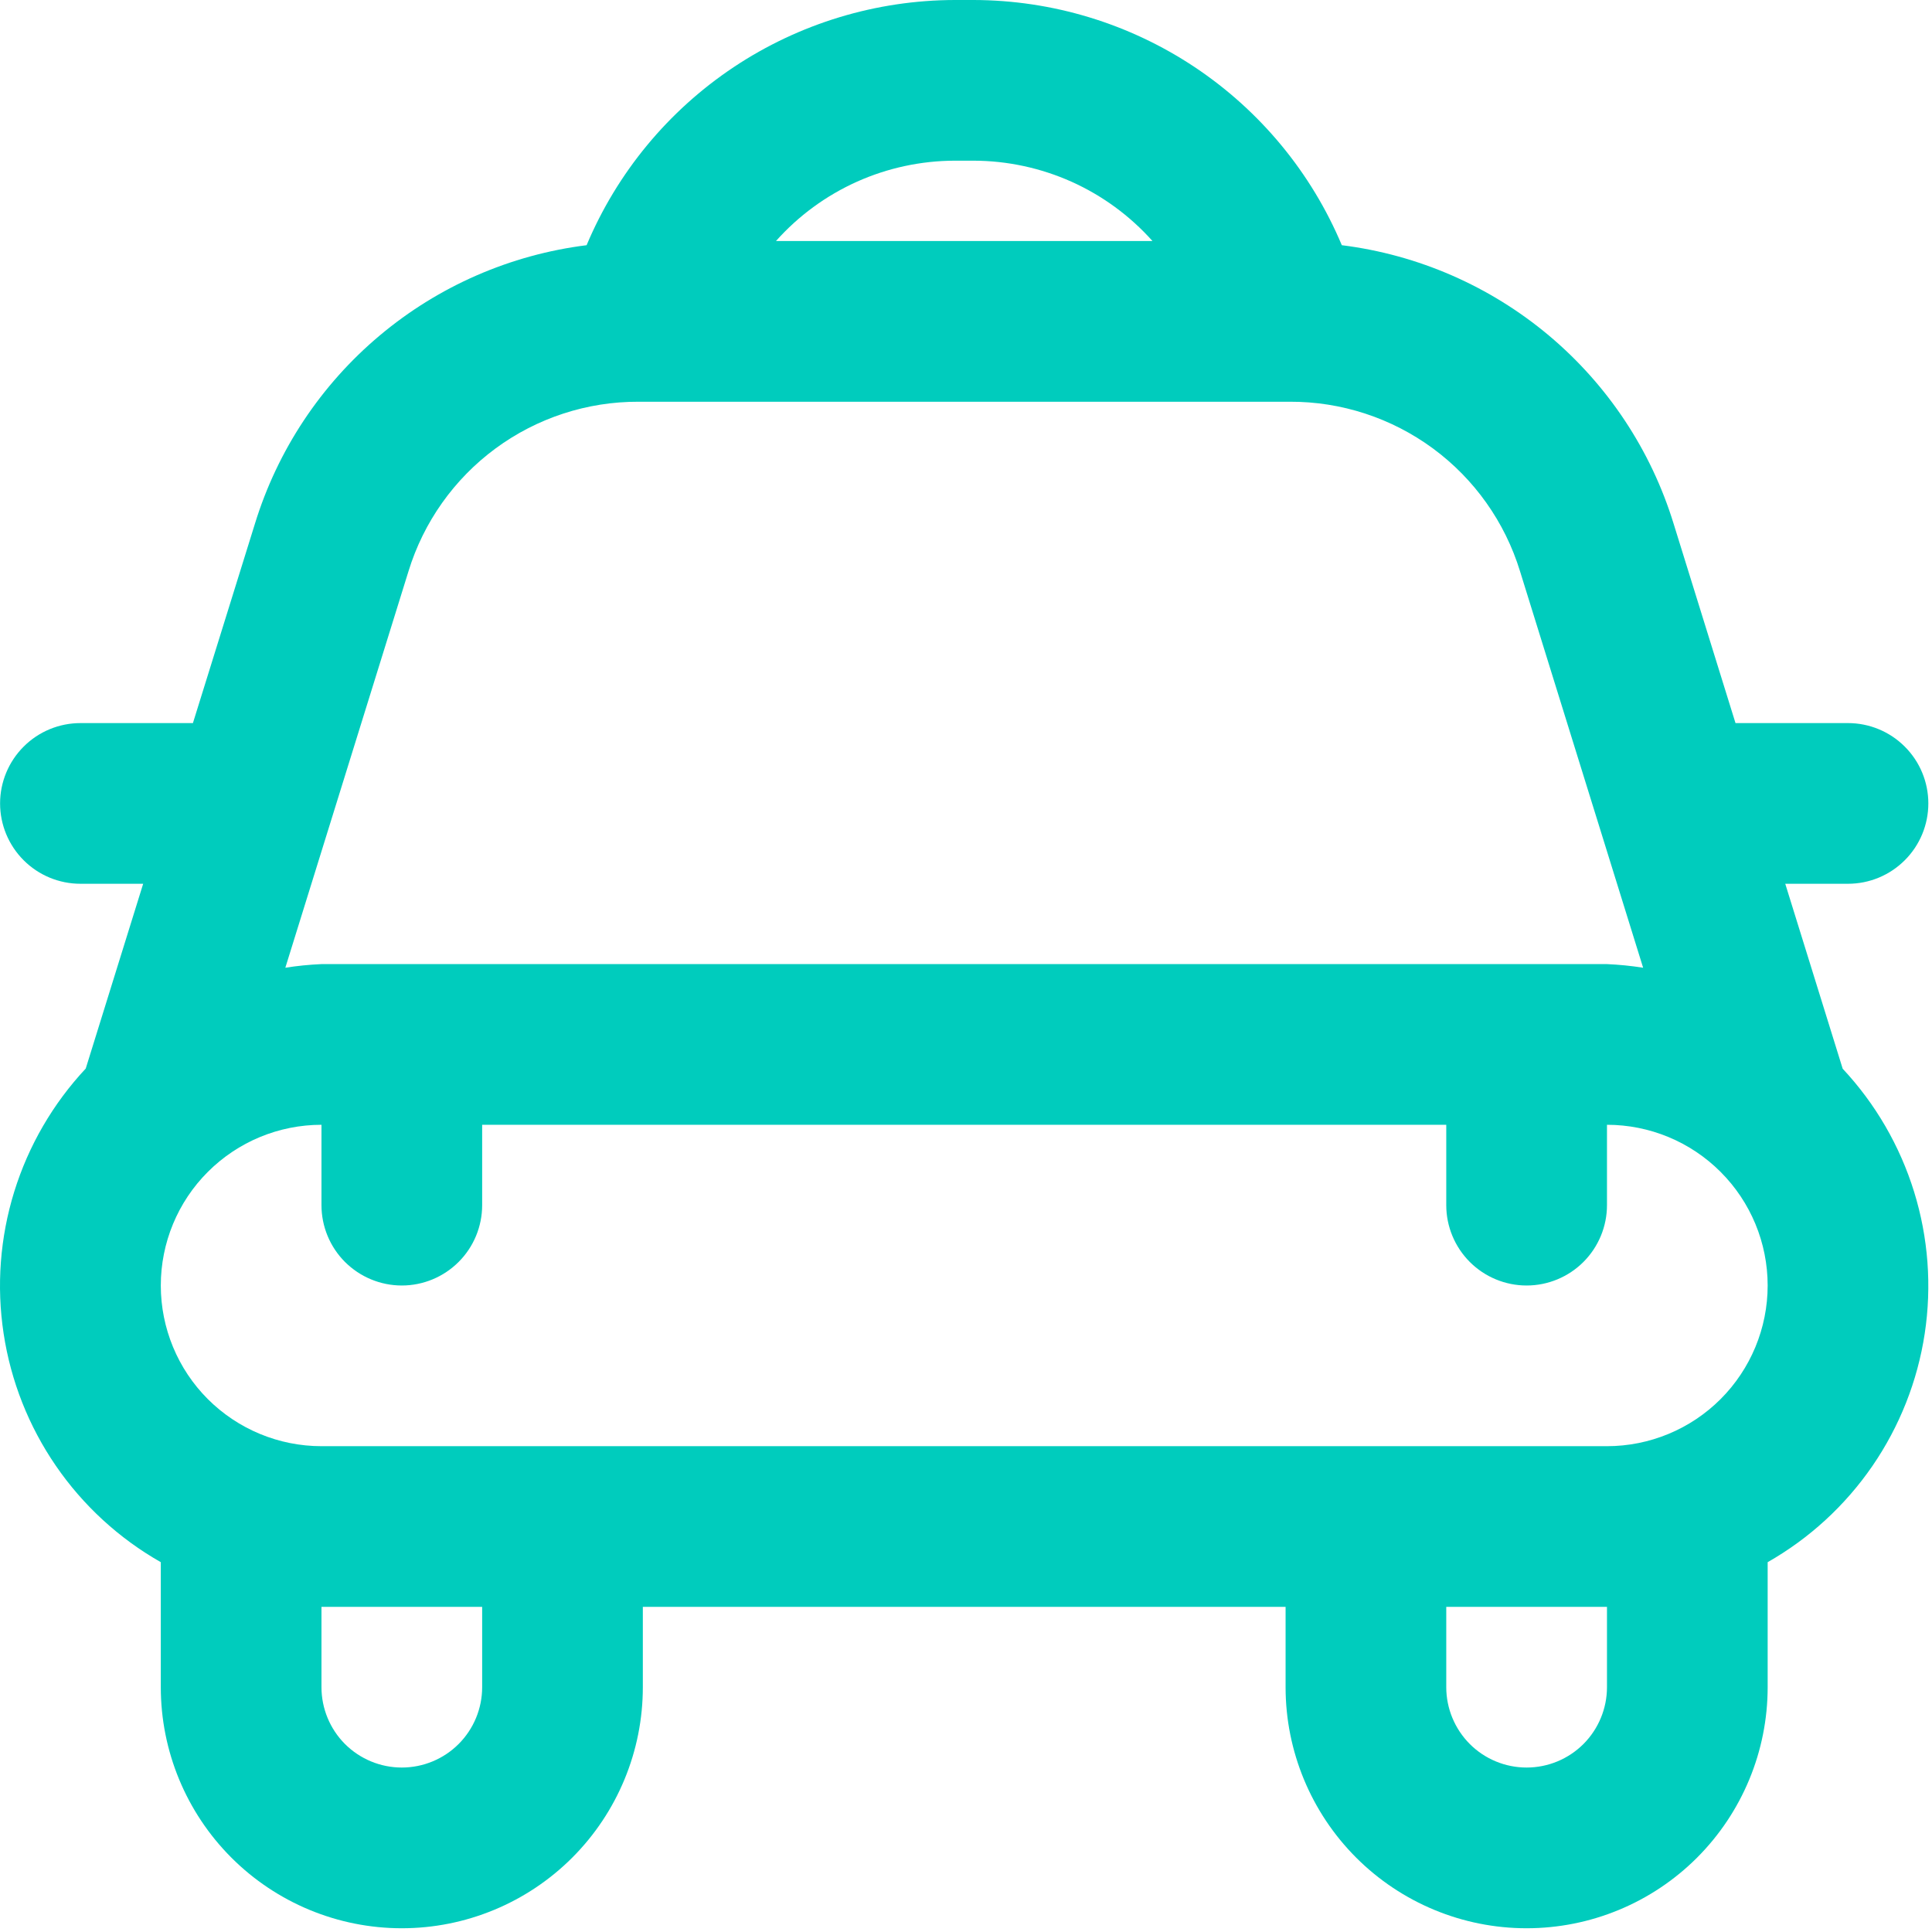 <svg width="48" height="48" viewBox="0 0 48 48" fill="none" xmlns="http://www.w3.org/2000/svg">
<path d="M45.913 21.957C46.442 21.957 46.95 21.747 47.324 21.372C47.699 20.998 47.909 20.49 47.909 19.961C47.909 19.432 47.699 18.924 47.324 18.55C46.95 18.175 46.442 17.965 45.913 17.965H43.118L41.581 13.013C41.02 11.187 39.944 9.563 38.481 8.335C37.018 7.108 35.232 6.329 33.337 6.092C32.58 4.29 31.308 2.751 29.681 1.667C28.054 0.584 26.144 0.004 24.189 0L23.722 0C21.767 0.004 19.857 0.584 18.23 1.667C16.603 2.751 15.331 4.29 14.574 6.092C12.68 6.329 10.895 7.108 9.433 8.336C7.971 9.563 6.895 11.186 6.334 13.011L4.793 17.965H1.999C1.469 17.965 0.961 18.175 0.587 18.55C0.213 18.924 0.002 19.432 0.002 19.961C0.002 20.49 0.213 20.998 0.587 21.372C0.961 21.747 1.469 21.957 1.999 21.957H3.557L2.13 26.548C1.315 27.42 0.708 28.465 0.354 29.606C0.001 30.746 -0.09 31.952 0.09 33.132C0.269 34.312 0.714 35.437 1.39 36.42C2.066 37.404 2.957 38.222 3.995 38.812V41.918C3.995 43.506 4.626 45.029 5.749 46.153C6.872 47.276 8.395 47.907 9.983 47.907C11.571 47.907 13.094 47.276 14.217 46.153C15.34 45.029 15.971 43.506 15.971 41.918V39.922H31.94V41.918C31.94 43.506 32.571 45.029 33.694 46.153C34.817 47.276 36.34 47.907 37.928 47.907C39.517 47.907 41.04 47.276 42.163 46.153C43.286 45.029 43.917 43.506 43.917 41.918V38.812C44.954 38.222 45.844 37.404 46.52 36.421C47.195 35.437 47.64 34.314 47.819 33.134C47.998 31.954 47.908 30.749 47.555 29.609C47.202 28.469 46.596 27.424 45.781 26.552L44.354 21.957H45.913ZM23.722 3.992H24.189C25.029 3.994 25.858 4.173 26.624 4.516C27.389 4.86 28.074 5.362 28.633 5.988H19.279C19.837 5.362 20.522 4.86 21.287 4.516C22.053 4.172 22.883 3.994 23.722 3.992ZM10.149 14.192C10.524 12.97 11.282 11.901 12.311 11.142C13.341 10.384 14.587 9.976 15.866 9.981H32.046C33.325 9.976 34.572 10.384 35.602 11.142C36.632 11.901 37.39 12.971 37.765 14.194L40.823 24.043C40.525 23.996 40.225 23.966 39.925 23.953H7.987C7.686 23.966 7.386 23.996 7.089 24.043L10.149 14.192ZM11.979 41.918C11.979 42.447 11.769 42.955 11.394 43.33C11.02 43.704 10.512 43.914 9.983 43.914C9.454 43.914 8.946 43.704 8.571 43.33C8.197 42.955 7.987 42.447 7.987 41.918V39.922H11.979V41.918ZM39.925 41.918C39.925 42.447 39.714 42.955 39.34 43.33C38.965 43.704 38.458 43.914 37.928 43.914C37.399 43.914 36.891 43.704 36.517 43.33C36.143 42.955 35.932 42.447 35.932 41.918V39.922H39.925V41.918ZM39.925 35.93H7.987C6.928 35.93 5.913 35.509 5.164 34.761C4.415 34.012 3.995 32.996 3.995 31.938C3.995 30.879 4.415 29.863 5.164 29.115C5.913 28.366 6.928 27.945 7.987 27.945V29.942C7.987 30.471 8.197 30.979 8.571 31.353C8.946 31.727 9.454 31.938 9.983 31.938C10.512 31.938 11.02 31.727 11.394 31.353C11.769 30.979 11.979 30.471 11.979 29.942V27.945H35.932V29.942C35.932 30.471 36.143 30.979 36.517 31.353C36.891 31.727 37.399 31.938 37.928 31.938C38.458 31.938 38.965 31.727 39.34 31.353C39.714 30.979 39.925 30.471 39.925 29.942V27.945C40.983 27.945 41.999 28.366 42.747 29.115C43.496 29.863 43.917 30.879 43.917 31.938C43.917 32.996 43.496 34.012 42.747 34.761C41.999 35.509 40.983 35.93 39.925 35.93Z" fill="#00CCBD"/>
</svg>
